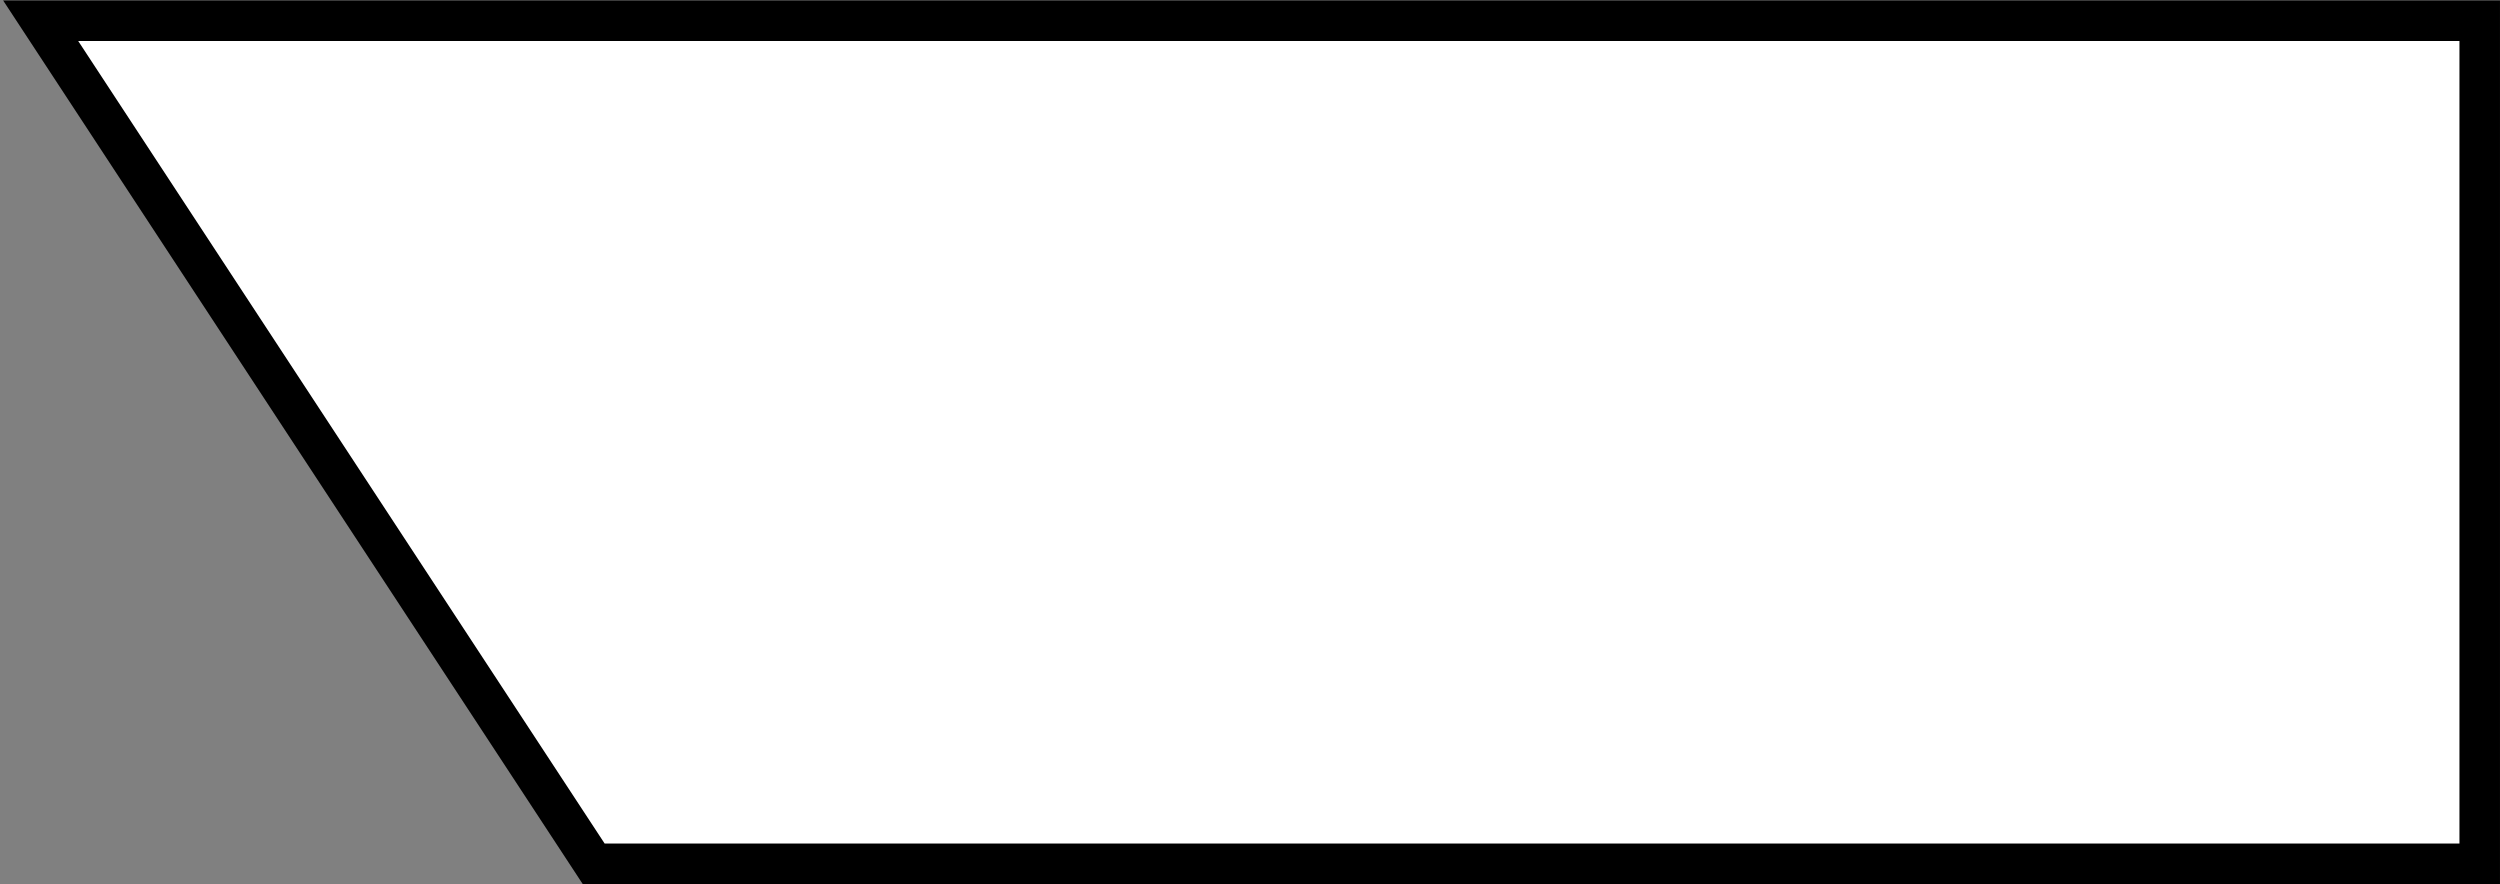 <?xml version="1.0" encoding="UTF-8"?> <svg xmlns="http://www.w3.org/2000/svg" width="509" height="180" viewBox="0 0 509 180" fill="none"><rect x="0" y="0" width="509" height="180" fill="#808080" stroke="none"/><path d="M120.878 175.874L8.282 4.225H504.87V175.874H120.878Z" fill="white" stroke="black" stroke-width="8.252"></path></svg> 